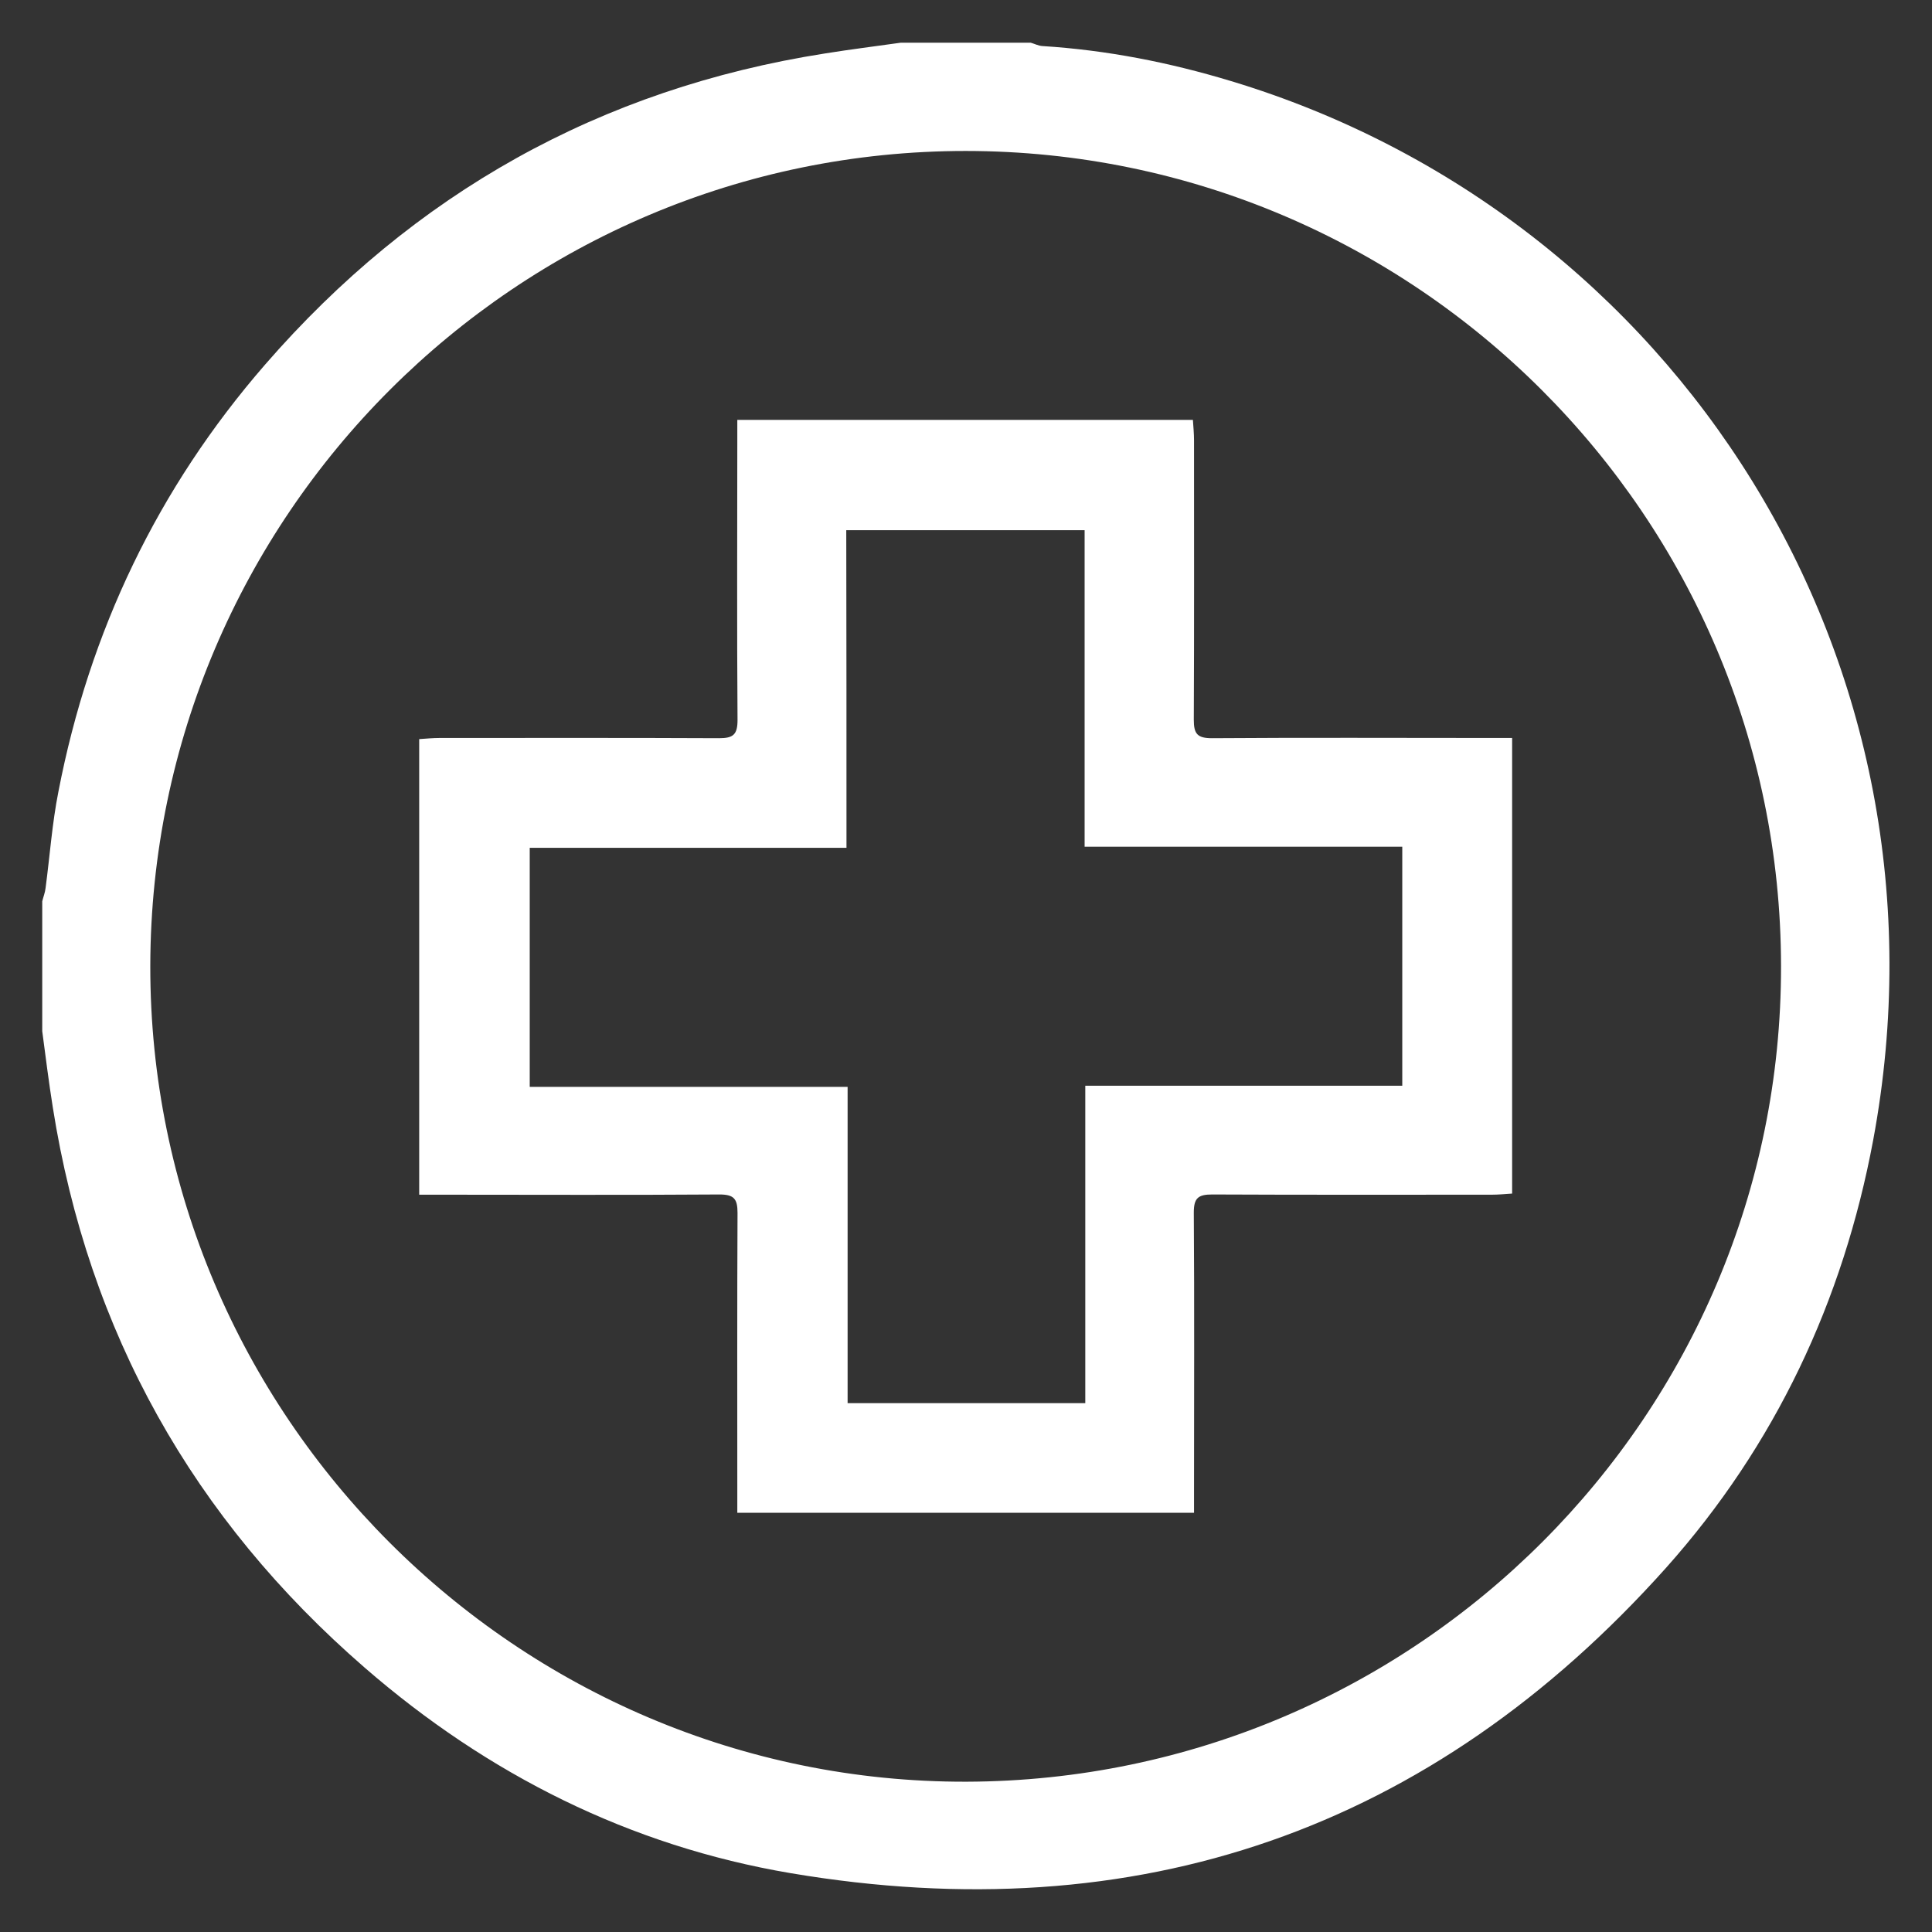 <svg xmlns="http://www.w3.org/2000/svg" xmlns:xlink="http://www.w3.org/1999/xlink" id="Capa_1" x="0px" y="0px" viewBox="0 0 86 86" style="enable-background:new 0 0 86 86;" xml:space="preserve"><rect x="0" y="0" width="86" height="86" fill="#333333" stroke="none"/><style type="text/css">	.st0{fill:#FFFFFF;}</style><path class="st0" d="M40.1,1.9c1.93,0,3.85,0,5.78,0c0.17,0.05,0.35,0.14,0.52,0.15c2.87,0.18,5.66,0.73,8.4,1.56 c19.78,5.97,32.56,25.8,28.58,47.15c-1.34,7.16-4.36,13.58-9.21,19.02c-10.46,11.7-23.54,16.21-38.98,13.6 c-7.15-1.21-13.48-4.39-18.96-9.15C8.6,67.61,3.93,59.3,2.35,49.29c-0.18-1.13-0.32-2.26-0.47-3.39c0-1.93,0-3.85,0-5.78 c0.05-0.2,0.13-0.4,0.15-0.6c0.19-1.43,0.29-2.87,0.57-4.28c1.38-7.14,4.42-13.51,9.2-19.01C18.42,8.61,26.72,3.95,36.72,2.38 C37.84,2.2,38.97,2.06,40.1,1.9z M79.28,43C79.26,22.99,62.99,6.73,42.99,6.72C23,6.72,6.73,22.98,6.69,42.99 c-0.03,20,16.34,36.37,36.33,36.32C63.05,79.25,79.31,62.97,79.28,43z"></path><path class="st0" d="M32.82,67.34c0-0.36,0-0.68,0-0.99c0-4.12-0.01-8.24,0.01-12.36c0-0.63-0.16-0.82-0.81-0.82 c-4.12,0.03-8.24,0.01-12.36,0.01c-0.32,0-0.63,0-1,0c0-6.78,0-13.48,0-20.28c0.3-0.02,0.61-0.05,0.91-0.05 c4.15,0,8.29-0.01,12.44,0.01c0.63,0,0.82-0.16,0.82-0.81c-0.03-4.12-0.01-8.24-0.01-12.36c0-0.32,0-0.63,0-1 c6.78,0,13.48,0,20.28,0c0.02,0.3,0.05,0.61,0.05,0.91c0,4.15,0.01,8.29-0.01,12.44c0,0.63,0.16,0.82,0.81,0.82 c4.12-0.03,8.24-0.01,12.36-0.01c0.32,0,0.63,0,1,0c0,6.78,0,13.48,0,20.28c-0.3,0.02-0.61,0.05-0.91,0.05 c-4.15,0-8.29,0.01-12.44-0.01c-0.63,0-0.82,0.16-0.82,0.81c0.03,4.12,0.01,8.24,0.01,12.36c0,0.32,0,0.63,0,1 C46.38,67.34,39.68,67.34,32.82,67.34z M37.68,37.74c-4.79,0-9.45,0-14.1,0c0,3.57,0,7.06,0,10.64c4.73,0,9.4,0,14.15,0 c0,4.76,0,9.42,0,14.08c3.56,0,7.02,0,10.58,0c0-4.71,0-9.38,0-14.13c4.75,0,9.42,0,14.11,0c0-3.57,0-7.06,0-10.64 c-4.72,0-9.39,0-14.14,0c0-4.76,0-9.42,0-14.09c-3.57,0-7.06,0-10.61,0C37.68,28.3,37.68,32.95,37.68,37.74z"></path></svg>